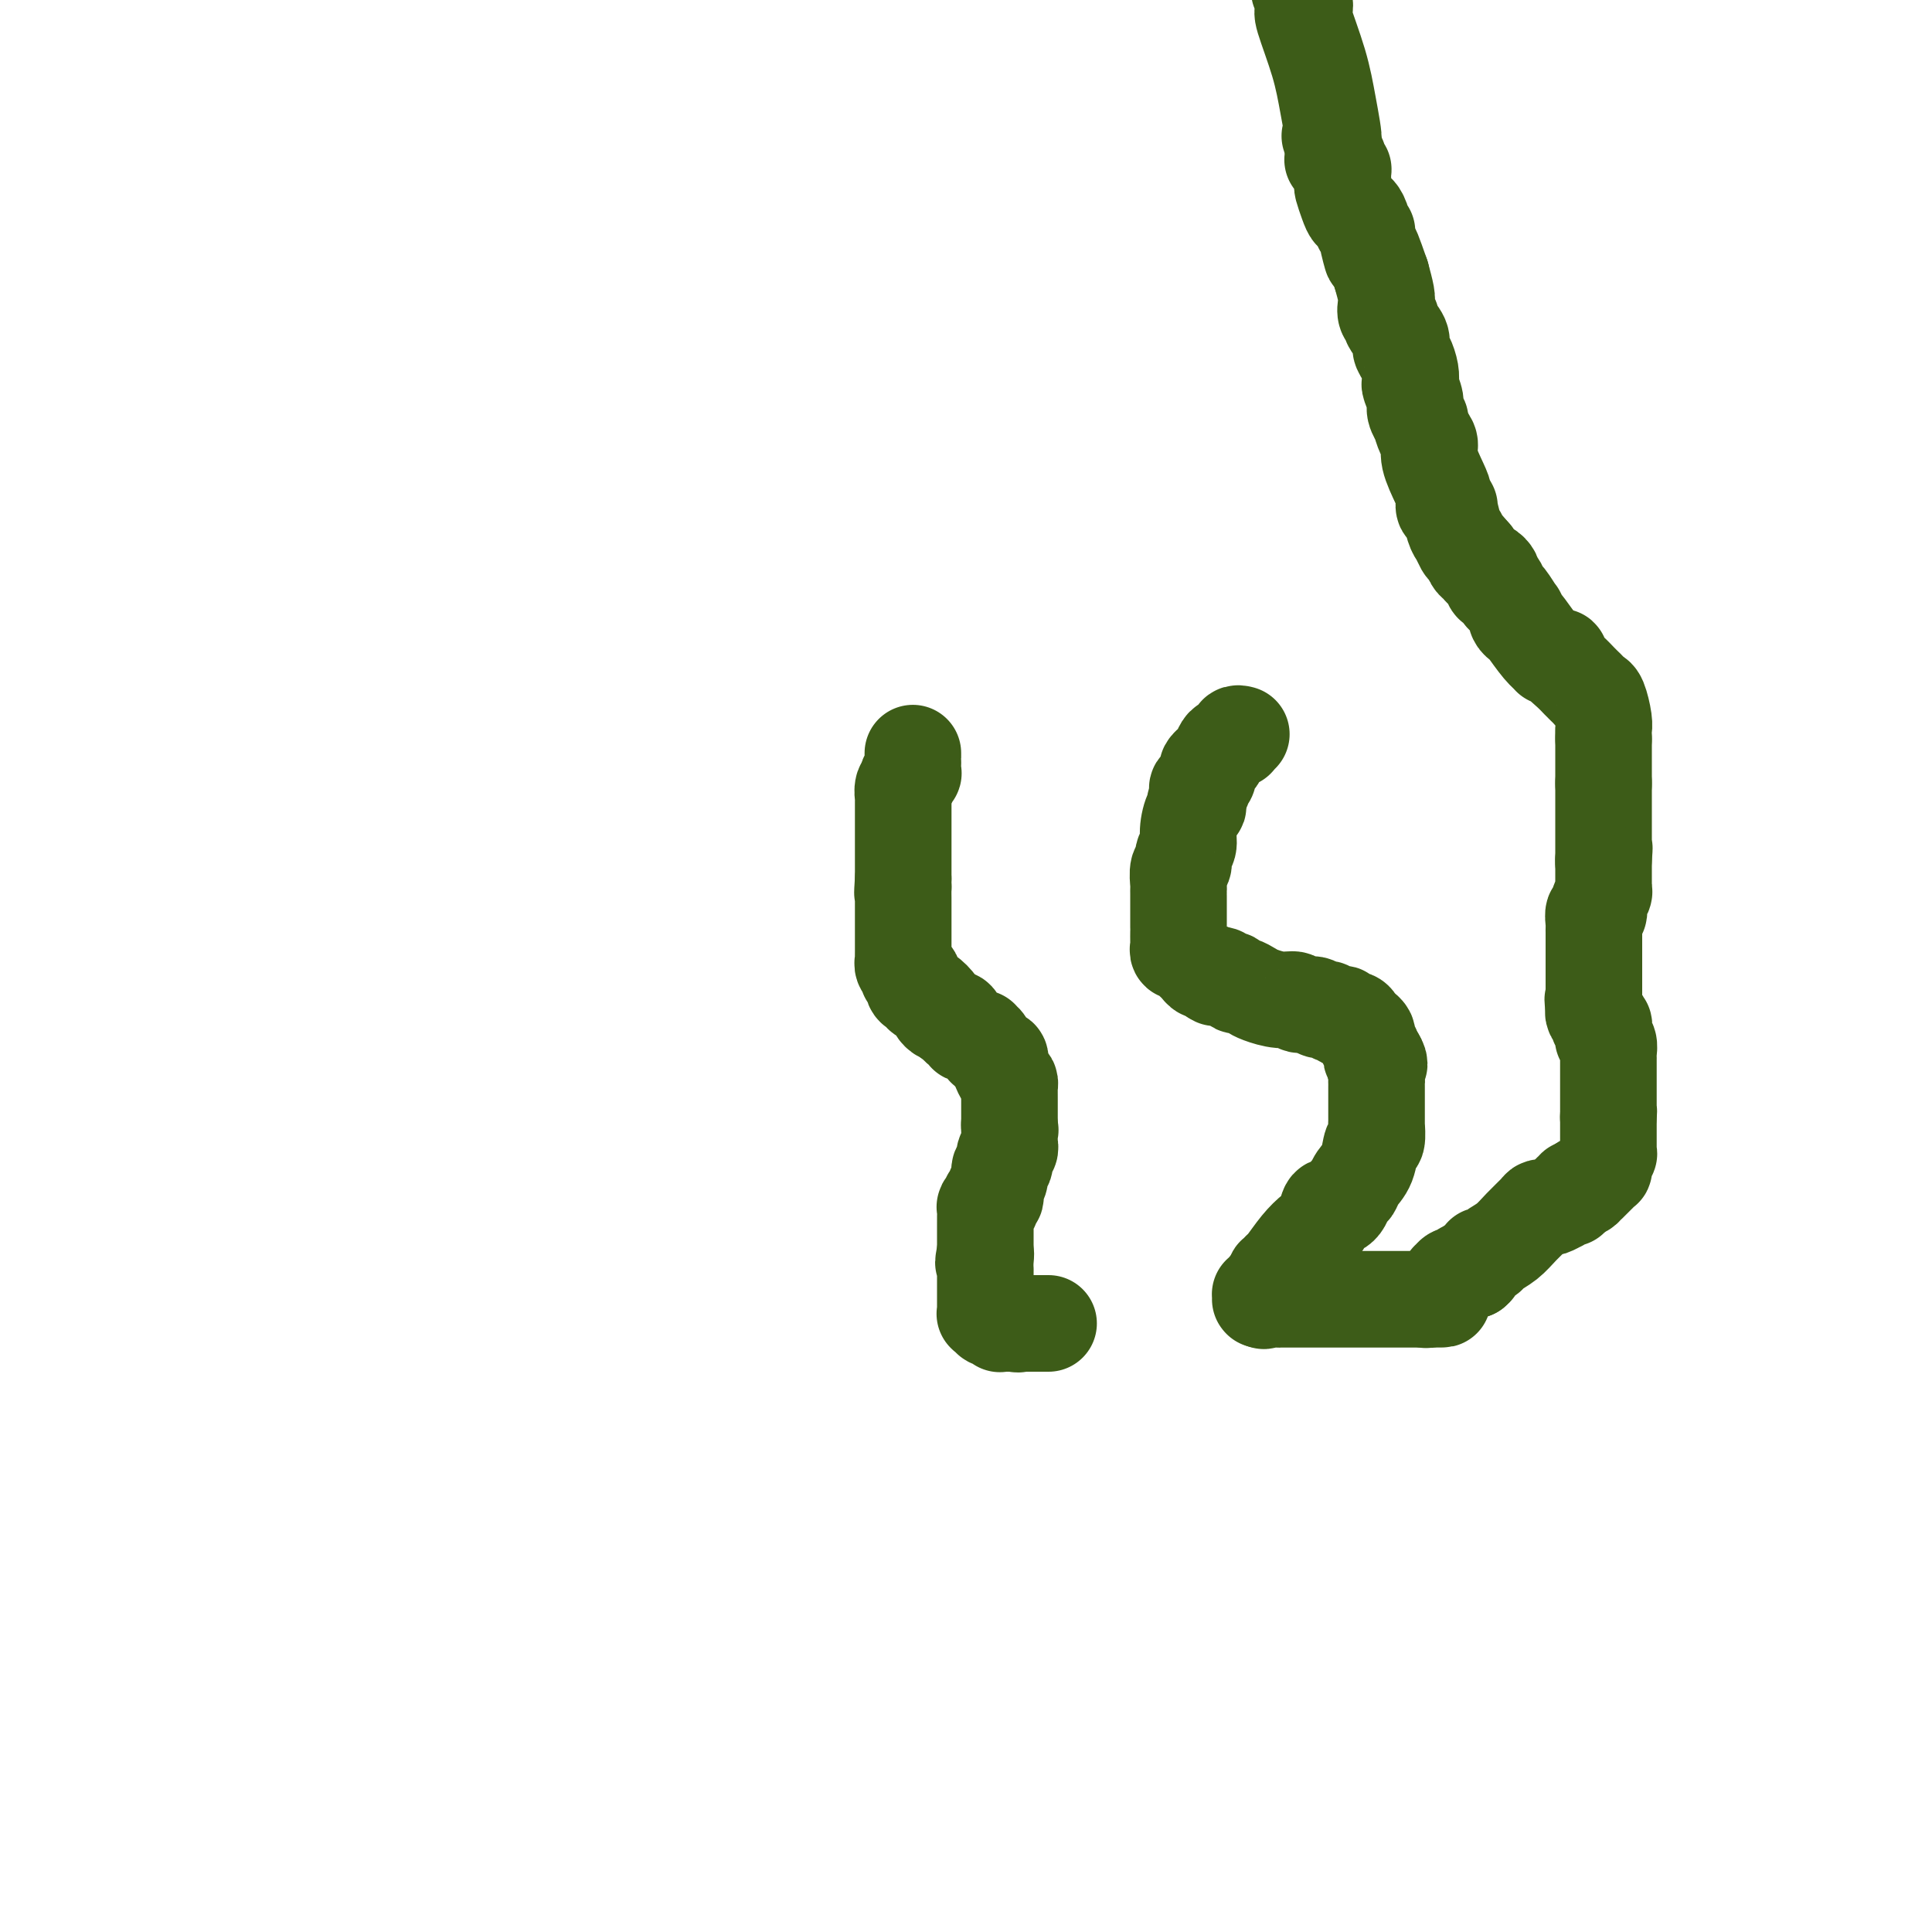 <svg viewBox='0 0 400 400' version='1.1' xmlns='http://www.w3.org/2000/svg' xmlns:xlink='http://www.w3.org/1999/xlink'><g fill='none' stroke='#3D5C18' stroke-width='20' stroke-linecap='round' stroke-linejoin='round'><path d='M257,152c-0.427,-0.111 -0.853,-0.223 -1,0c-0.147,0.223 -0.014,0.780 0,1c0.014,0.220 -0.090,0.104 0,0c0.090,-0.104 0.375,-0.197 0,0c-0.375,0.197 -1.411,0.683 -2,1c-0.589,0.317 -0.733,0.466 -1,1c-0.267,0.534 -0.659,1.452 -1,2c-0.341,0.548 -0.631,0.724 -1,1c-0.369,0.276 -0.816,0.652 -1,1c-0.184,0.348 -0.106,0.667 0,1c0.106,0.333 0.239,0.681 0,1c-0.239,0.319 -0.848,0.610 -1,1c-0.152,0.390 0.155,0.878 0,1c-0.155,0.122 -0.773,-0.121 -1,0c-0.227,0.121 -0.065,0.606 0,1c0.065,0.394 0.032,0.697 0,1'/><path d='M248,165c-1.349,2.457 -0.222,2.100 0,2c0.222,-0.100 -0.461,0.057 -1,1c-0.539,0.943 -0.933,2.670 -1,4c-0.067,1.330 0.192,2.262 0,3c-0.192,0.738 -0.836,1.283 -1,2c-0.164,0.717 0.152,1.605 0,2c-0.152,0.395 -0.773,0.296 -1,1c-0.227,0.704 -0.061,2.212 0,3c0.061,0.788 0.016,0.855 0,1c-0.016,0.145 -0.004,0.368 0,1c0.004,0.632 0.001,1.672 0,2c-0.001,0.328 -0.000,-0.056 0,0c0.000,0.056 0.000,0.553 0,1c-0.000,0.447 -0.000,0.844 0,1c0.000,0.156 0.000,0.070 0,0c-0.000,-0.070 0.000,-0.126 0,0c-0.000,0.126 -0.000,0.433 0,1c0.000,0.567 0.000,1.395 0,2c-0.000,0.605 -0.001,0.989 0,1c0.001,0.011 0.004,-0.351 0,0c-0.004,0.351 -0.016,1.414 0,2c0.016,0.586 0.060,0.696 0,1c-0.060,0.304 -0.223,0.802 0,1c0.223,0.198 0.833,0.094 1,0c0.167,-0.094 -0.110,-0.179 0,0c0.110,0.179 0.607,0.622 1,1c0.393,0.378 0.683,0.693 1,1c0.317,0.307 0.662,0.608 1,1c0.338,0.392 0.668,0.875 1,1c0.332,0.125 0.666,-0.107 1,0c0.334,0.107 0.667,0.554 1,1'/><path d='M251,202c1.260,0.944 0.911,0.304 1,0c0.089,-0.304 0.615,-0.274 1,0c0.385,0.274 0.627,0.790 1,1c0.373,0.210 0.877,0.112 1,0c0.123,-0.112 -0.134,-0.237 0,0c0.134,0.237 0.661,0.838 1,1c0.339,0.162 0.490,-0.115 1,0c0.510,0.115 1.377,0.623 2,1c0.623,0.377 1.000,0.622 2,1c1.000,0.378 2.621,0.890 4,1c1.379,0.110 2.516,-0.180 3,0c0.484,0.180 0.315,0.832 1,1c0.685,0.168 2.225,-0.147 3,0c0.775,0.147 0.785,0.758 1,1c0.215,0.242 0.636,0.116 1,0c0.364,-0.116 0.670,-0.223 1,0c0.330,0.223 0.684,0.777 1,1c0.316,0.223 0.596,0.115 1,0c0.404,-0.115 0.934,-0.238 1,0c0.066,0.238 -0.333,0.837 0,1c0.333,0.163 1.396,-0.111 2,0c0.604,0.111 0.749,0.607 1,1c0.251,0.393 0.607,0.683 1,1c0.393,0.317 0.824,0.662 1,1c0.176,0.338 0.099,0.669 0,1c-0.099,0.331 -0.220,0.663 0,1c0.220,0.337 0.781,0.678 1,1c0.219,0.322 0.098,0.625 0,1c-0.098,0.375 -0.171,0.821 0,1c0.171,0.179 0.585,0.089 1,0'/><path d='M285,219c1.083,1.741 0.290,1.594 0,2c-0.290,0.406 -0.078,1.364 0,2c0.078,0.636 0.021,0.948 0,1c-0.021,0.052 -0.006,-0.156 0,0c0.006,0.156 0.002,0.676 0,1c-0.002,0.324 -0.000,0.454 0,1c0.000,0.546 0.000,1.510 0,2c-0.000,0.490 -0.000,0.507 0,1c0.000,0.493 0.001,1.464 0,2c-0.001,0.536 -0.004,0.638 0,1c0.004,0.362 0.013,0.985 0,1c-0.013,0.015 -0.049,-0.579 0,0c0.049,0.579 0.182,2.330 0,3c-0.182,0.670 -0.679,0.258 -1,1c-0.321,0.742 -0.467,2.636 -1,4c-0.533,1.364 -1.452,2.197 -2,3c-0.548,0.803 -0.724,1.575 -1,2c-0.276,0.425 -0.651,0.504 -1,1c-0.349,0.496 -0.670,1.411 -1,2c-0.330,0.589 -0.668,0.853 -1,1c-0.332,0.147 -0.658,0.176 -1,0c-0.342,-0.176 -0.701,-0.559 -1,0c-0.299,0.559 -0.539,2.059 -1,3c-0.461,0.941 -1.142,1.323 -2,2c-0.858,0.677 -1.894,1.650 -3,3c-1.106,1.350 -2.282,3.079 -3,4c-0.718,0.921 -0.977,1.034 -1,1c-0.023,-0.034 0.190,-0.215 0,0c-0.190,0.215 -0.782,0.827 -1,1c-0.218,0.173 -0.062,-0.093 0,0c0.062,0.093 0.031,0.547 0,1'/><path d='M264,265c-2.874,3.648 -0.560,0.767 0,0c0.560,-0.767 -0.635,0.578 -1,1c-0.365,0.422 0.099,-0.079 0,0c-0.099,0.079 -0.762,0.739 -1,1c-0.238,0.261 -0.050,0.122 0,0c0.050,-0.122 -0.039,-0.229 0,0c0.039,0.229 0.207,0.793 0,1c-0.207,0.207 -0.787,0.056 -1,0c-0.213,-0.056 -0.057,-0.016 0,0c0.057,0.016 0.015,0.008 0,0c-0.015,-0.008 -0.004,-0.016 0,0c0.004,0.016 0.001,0.057 0,0c-0.001,-0.057 -0.001,-0.211 0,0c0.001,0.211 0.003,0.789 0,1c-0.003,0.211 -0.011,0.057 0,0c0.011,-0.057 0.041,-0.015 0,0c-0.041,0.015 -0.155,0.004 0,0c0.155,-0.004 0.577,-0.002 1,0'/><path d='M262,269c-0.415,0.619 -0.452,0.166 0,0c0.452,-0.166 1.392,-0.044 2,0c0.608,0.044 0.884,0.012 1,0c0.116,-0.012 0.073,-0.003 0,0c-0.073,0.003 -0.174,0.001 0,0c0.174,-0.001 0.624,-0.000 1,0c0.376,0.000 0.679,0.000 1,0c0.321,-0.000 0.660,-0.000 1,0c0.340,0.000 0.682,0.000 1,0c0.318,-0.000 0.611,-0.000 1,0c0.389,0.000 0.873,0.000 1,0c0.127,-0.000 -0.104,-0.000 0,0c0.104,0.000 0.543,0.000 1,0c0.457,-0.000 0.933,-0.000 1,0c0.067,0.000 -0.273,0.000 0,0c0.273,-0.000 1.159,-0.000 2,0c0.841,0.000 1.636,0.000 3,0c1.364,-0.000 3.297,-0.000 5,0c1.703,0.000 3.177,0.000 4,0c0.823,-0.000 0.994,-0.000 1,0c0.006,0.000 -0.154,0.000 0,0c0.154,-0.000 0.624,-0.000 1,0c0.376,0.000 0.660,0.000 1,0c0.340,-0.000 0.736,0.000 1,0c0.264,0.000 0.397,0.000 1,0c0.603,0.000 1.678,0.000 2,0c0.322,0.000 -0.107,0.000 0,0c0.107,0.000 0.750,0.000 1,0c0.250,0.000 0.106,0.000 0,0c-0.106,0.000 -0.173,0.000 0,0c0.173,0.000 0.587,0.000 1,0'/><path d='M296,269c5.276,-0.016 1.465,-0.057 0,0c-1.465,0.057 -0.586,0.212 0,0c0.586,-0.212 0.878,-0.792 1,-1c0.122,-0.208 0.075,-0.046 0,0c-0.075,0.046 -0.178,-0.025 0,0c0.178,0.025 0.636,0.146 1,0c0.364,-0.146 0.633,-0.560 1,-1c0.367,-0.440 0.833,-0.907 1,-1c0.167,-0.093 0.034,0.186 0,0c-0.034,-0.186 0.032,-0.838 0,-1c-0.032,-0.162 -0.163,0.167 0,0c0.163,-0.167 0.618,-0.829 1,-1c0.382,-0.171 0.690,0.150 1,0c0.310,-0.150 0.622,-0.772 1,-1c0.378,-0.228 0.823,-0.061 1,0c0.177,0.061 0.086,0.016 0,0c-0.086,-0.016 -0.167,-0.005 0,0c0.167,0.005 0.584,0.002 1,0'/><path d='M305,263c1.349,-1.110 0.221,-0.885 0,-1c-0.221,-0.115 0.464,-0.569 1,-1c0.536,-0.431 0.923,-0.839 1,-1c0.077,-0.161 -0.157,-0.076 0,0c0.157,0.076 0.704,0.143 1,0c0.296,-0.143 0.341,-0.497 1,-1c0.659,-0.503 1.932,-1.154 3,-2c1.068,-0.846 1.933,-1.887 3,-3c1.067,-1.113 2.338,-2.299 3,-3c0.662,-0.701 0.715,-0.919 1,-1c0.285,-0.081 0.802,-0.025 1,0c0.198,0.025 0.078,0.021 0,0c-0.078,-0.021 -0.112,-0.058 0,0c0.112,0.058 0.370,0.211 1,0c0.630,-0.211 1.632,-0.788 2,-1c0.368,-0.212 0.103,-0.061 0,0c-0.103,0.061 -0.043,0.030 0,0c0.043,-0.030 0.068,-0.061 0,0c-0.068,0.061 -0.228,0.213 0,0c0.228,-0.213 0.845,-0.793 1,-1c0.155,-0.207 -0.151,-0.042 0,0c0.151,0.042 0.759,-0.040 1,0c0.241,0.040 0.116,0.203 0,0c-0.116,-0.203 -0.224,-0.772 0,-1c0.224,-0.228 0.778,-0.114 1,0c0.222,0.114 0.112,0.227 0,0c-0.112,-0.227 -0.226,-0.793 0,-1c0.226,-0.207 0.793,-0.056 1,0c0.207,0.056 0.056,0.015 0,0c-0.056,-0.015 -0.016,-0.004 0,0c0.016,0.004 0.008,0.002 0,0'/><path d='M327,246c3.344,-2.646 0.704,-0.762 0,0c-0.704,0.762 0.530,0.400 1,0c0.470,-0.400 0.178,-0.838 0,-1c-0.178,-0.162 -0.240,-0.047 0,0c0.240,0.047 0.783,0.026 1,0c0.217,-0.026 0.110,-0.059 0,0c-0.110,0.059 -0.222,0.208 0,0c0.222,-0.208 0.778,-0.774 1,-1c0.222,-0.226 0.111,-0.112 0,0c-0.111,0.112 -0.222,0.222 0,0c0.222,-0.222 0.777,-0.776 1,-1c0.223,-0.224 0.112,-0.117 0,0c-0.112,0.117 -0.227,0.244 0,0c0.227,-0.244 0.797,-0.858 1,-1c0.203,-0.142 0.040,0.187 0,0c-0.040,-0.187 0.042,-0.891 0,-1c-0.042,-0.109 -0.207,0.377 0,0c0.207,-0.377 0.788,-1.617 1,-2c0.212,-0.383 0.057,0.090 0,0c-0.057,-0.090 -0.015,-0.742 0,-1c0.015,-0.258 0.004,-0.122 0,0c-0.004,0.122 -0.001,0.229 0,0c0.001,-0.229 0.000,-0.795 0,-1c-0.000,-0.205 -0.000,-0.047 0,0c0.000,0.047 0.000,-0.015 0,0c-0.000,0.015 -0.000,0.106 0,0c0.000,-0.106 0.000,-0.410 0,-1c-0.000,-0.590 -0.000,-1.468 0,-2c0.000,-0.532 0.000,-0.720 0,-1c-0.000,-0.280 -0.000,-0.651 0,-1c0.000,-0.349 0.000,-0.674 0,-1'/><path d='M333,231c0.155,-1.718 0.041,-0.512 0,0c-0.041,0.512 -0.011,0.330 0,0c0.011,-0.330 0.003,-0.807 0,-1c-0.003,-0.193 -0.001,-0.103 0,0c0.001,0.103 0.000,0.220 0,0c-0.000,-0.220 -0.000,-0.775 0,-1c0.000,-0.225 0.000,-0.119 0,0c-0.000,0.119 -0.000,0.251 0,0c0.000,-0.251 0.000,-0.887 0,-1c-0.000,-0.113 0.000,0.295 0,0c-0.000,-0.295 -0.000,-1.293 0,-2c0.000,-0.707 0.000,-1.121 0,-2c-0.000,-0.879 -0.000,-2.222 0,-3c0.000,-0.778 0.000,-0.993 0,-1c-0.000,-0.007 -0.000,0.192 0,0c0.000,-0.192 0.001,-0.776 0,-1c-0.001,-0.224 -0.004,-0.088 0,0c0.004,0.088 0.015,0.129 0,0c-0.015,-0.129 -0.057,-0.427 0,-1c0.057,-0.573 0.211,-1.421 0,-2c-0.211,-0.579 -0.789,-0.889 -1,-1c-0.211,-0.111 -0.056,-0.024 0,0c0.056,0.024 0.011,-0.017 0,0c-0.011,0.017 0.011,0.092 0,0c-0.011,-0.092 -0.054,-0.349 0,-1c0.054,-0.651 0.207,-1.694 0,-2c-0.207,-0.306 -0.774,0.125 -1,0c-0.226,-0.125 -0.112,-0.807 0,-1c0.112,-0.193 0.223,0.102 0,0c-0.223,-0.102 -0.778,-0.601 -1,-1c-0.222,-0.399 -0.111,-0.700 0,-1'/><path d='M330,209c-0.464,-3.567 -0.124,-1.484 0,-1c0.124,0.484 0.033,-0.630 0,-1c-0.033,-0.370 -0.009,0.003 0,0c0.009,-0.003 0.002,-0.383 0,-1c-0.002,-0.617 -0.001,-1.472 0,-3c0.001,-1.528 0.000,-3.729 0,-5c-0.000,-1.271 -0.000,-1.613 0,-2c0.000,-0.387 0.000,-0.821 0,-1c-0.000,-0.179 -0.000,-0.105 0,0c0.000,0.105 0.000,0.239 0,0c-0.000,-0.239 -0.000,-0.852 0,-1c0.000,-0.148 0.000,0.169 0,0c-0.000,-0.169 -0.001,-0.824 0,-1c0.001,-0.176 0.004,0.126 0,0c-0.004,-0.126 -0.016,-0.681 0,-1c0.016,-0.319 0.061,-0.404 0,-1c-0.061,-0.596 -0.226,-1.704 0,-2c0.226,-0.296 0.845,0.222 1,0c0.155,-0.222 -0.155,-1.182 0,-2c0.155,-0.818 0.774,-1.492 1,-2c0.226,-0.508 0.061,-0.848 0,-1c-0.061,-0.152 -0.016,-0.117 0,0c0.016,0.117 0.004,0.314 0,0c-0.004,-0.314 -0.001,-1.141 0,-2c0.001,-0.859 0.000,-1.751 0,-2c-0.000,-0.249 -0.000,0.143 0,0c0.000,-0.143 0.000,-0.823 0,-1c-0.000,-0.177 -0.000,0.148 0,0c0.000,-0.148 0.000,-0.771 0,-1c-0.000,-0.229 -0.000,-0.066 0,0c0.000,0.066 0.000,0.033 0,0'/><path d='M332,178c0.309,-4.737 0.083,-1.081 0,0c-0.083,1.081 -0.022,-0.413 0,-1c0.022,-0.587 0.006,-0.266 0,0c-0.006,0.266 -0.002,0.478 0,0c0.002,-0.478 0.000,-1.648 0,-2c-0.000,-0.352 -0.000,0.112 0,0c0.000,-0.112 0.000,-0.800 0,-1c-0.000,-0.200 -0.000,0.090 0,0c0.000,-0.090 0.000,-0.559 0,-1c-0.000,-0.441 -0.000,-0.854 0,-1c0.000,-0.146 0.000,-0.025 0,0c-0.000,0.025 -0.000,-0.045 0,0c0.000,0.045 0.000,0.205 0,0c-0.000,-0.205 -0.000,-0.776 0,-1c0.000,-0.224 0.000,-0.103 0,0c-0.000,0.103 -0.000,0.186 0,0c0.000,-0.186 0.000,-0.643 0,-1c-0.000,-0.357 -0.000,-0.615 0,-1c0.000,-0.385 0.000,-0.895 0,-1c-0.000,-0.105 -0.000,0.197 0,0c0.000,-0.197 0.000,-0.894 0,-1c-0.000,-0.106 -0.000,0.378 0,0c0.000,-0.378 0.000,-1.617 0,-2c0.000,-0.383 -0.000,0.090 0,0c0.000,-0.090 0.000,-0.742 0,-1c0.000,-0.258 -0.000,-0.121 0,0c0.000,0.121 0.000,0.226 0,0c0.000,-0.226 -0.000,-0.782 0,-1c0.000,-0.218 0.000,-0.097 0,0c0.000,0.097 -0.000,0.171 0,0c0.000,-0.171 0.000,-0.585 0,-1'/><path d='M332,162c0.000,-2.479 0.000,-0.675 0,0c0.000,0.675 -0.000,0.221 0,0c0.000,-0.221 0.000,-0.211 0,0c0.000,0.211 0.000,0.622 0,0c0.000,-0.622 -0.000,-2.276 0,-3c0.000,-0.724 0.000,-0.518 0,-1c0.000,-0.482 -0.000,-1.651 0,-2c0.000,-0.349 0.000,0.123 0,0c-0.000,-0.123 0.000,-0.841 0,-1c0.000,-0.159 0.000,0.240 0,0c0.000,-0.240 0.000,-1.120 0,-2'/><path d='M332,153c-0.013,-1.786 -0.045,-1.749 0,-2c0.045,-0.251 0.167,-0.788 0,-2c-0.167,-1.212 -0.621,-3.097 -1,-4c-0.379,-0.903 -0.681,-0.822 -1,-1c-0.319,-0.178 -0.654,-0.615 -1,-1c-0.346,-0.385 -0.705,-0.720 -1,-1c-0.295,-0.280 -0.528,-0.506 -1,-1c-0.472,-0.494 -1.183,-1.257 -2,-2c-0.817,-0.743 -1.740,-1.467 -2,-2c-0.260,-0.533 0.142,-0.874 0,-1c-0.142,-0.126 -0.827,-0.038 -1,0c-0.173,0.038 0.167,0.024 0,0c-0.167,-0.024 -0.843,-0.058 -1,0c-0.157,0.058 0.203,0.209 0,0c-0.203,-0.209 -0.969,-0.779 -2,-2c-1.031,-1.221 -2.327,-3.095 -3,-4c-0.673,-0.905 -0.723,-0.842 -1,-1c-0.277,-0.158 -0.781,-0.538 -1,-1c-0.219,-0.462 -0.152,-1.007 0,-1c0.152,0.007 0.391,0.567 0,0c-0.391,-0.567 -1.411,-2.260 -2,-3c-0.589,-0.740 -0.745,-0.527 -1,-1c-0.255,-0.473 -0.607,-1.633 -1,-2c-0.393,-0.367 -0.826,0.060 -1,0c-0.174,-0.060 -0.088,-0.608 0,-1c0.088,-0.392 0.177,-0.630 0,-1c-0.177,-0.370 -0.622,-0.873 -1,-1c-0.378,-0.127 -0.689,0.121 -1,0c-0.311,-0.121 -0.622,-0.609 -1,-1c-0.378,-0.391 -0.822,-0.683 -1,-1c-0.178,-0.317 -0.089,-0.658 0,-1'/><path d='M305,115c-3.974,-4.589 -0.910,-1.061 0,0c0.910,1.061 -0.334,-0.344 -1,-1c-0.666,-0.656 -0.753,-0.564 -1,-1c-0.247,-0.436 -0.655,-1.399 -1,-2c-0.345,-0.601 -0.627,-0.841 -1,-2c-0.373,-1.159 -0.836,-3.237 -1,-4c-0.164,-0.763 -0.029,-0.210 0,0c0.029,0.210 -0.046,0.077 0,0c0.046,-0.077 0.215,-0.100 0,0c-0.215,0.100 -0.813,0.322 -1,0c-0.187,-0.322 0.038,-1.187 0,-2c-0.038,-0.813 -0.340,-1.575 -1,-3c-0.660,-1.425 -1.678,-3.515 -2,-5c-0.322,-1.485 0.053,-2.366 0,-3c-0.053,-0.634 -0.535,-1.022 -1,-2c-0.465,-0.978 -0.913,-2.546 -1,-3c-0.087,-0.454 0.187,0.205 0,0c-0.187,-0.205 -0.834,-1.275 -1,-2c-0.166,-0.725 0.149,-1.104 0,-2c-0.149,-0.896 -0.762,-2.309 -1,-3c-0.238,-0.691 -0.100,-0.659 0,-1c0.100,-0.341 0.163,-1.054 0,-2c-0.163,-0.946 -0.550,-2.123 -1,-3c-0.450,-0.877 -0.961,-1.452 -1,-2c-0.039,-0.548 0.396,-1.067 0,-2c-0.396,-0.933 -1.622,-2.279 -2,-3c-0.378,-0.721 0.092,-0.818 0,-1c-0.092,-0.182 -0.746,-0.451 -1,-1c-0.254,-0.549 -0.107,-1.379 0,-2c0.107,-0.621 0.173,-1.035 0,-2c-0.173,-0.965 -0.587,-2.483 -1,-4'/><path d='M286,57c-3.327,-9.648 -2.145,-4.769 -2,-4c0.145,0.769 -0.749,-2.572 -1,-4c-0.251,-1.428 0.140,-0.942 0,-1c-0.140,-0.058 -0.811,-0.661 -1,-1c-0.189,-0.339 0.103,-0.413 0,-1c-0.103,-0.587 -0.602,-1.686 -1,-2c-0.398,-0.314 -0.695,0.158 -1,0c-0.305,-0.158 -0.618,-0.946 -1,-2c-0.382,-1.054 -0.833,-2.372 -1,-3c-0.167,-0.628 -0.048,-0.565 0,-1c0.048,-0.435 0.027,-1.370 0,-2c-0.027,-0.630 -0.060,-0.957 0,-1c0.060,-0.043 0.213,0.199 0,0c-0.213,-0.199 -0.793,-0.838 -1,-1c-0.207,-0.162 -0.041,0.154 0,0c0.041,-0.154 -0.041,-0.777 0,-1c0.041,-0.223 0.207,-0.045 0,0c-0.207,0.045 -0.788,-0.044 -1,0c-0.212,0.044 -0.057,0.219 0,0c0.057,-0.219 0.015,-0.832 0,-1c-0.015,-0.168 -0.004,0.109 0,0c0.004,-0.109 0.001,-0.602 0,-1c-0.001,-0.398 -0.001,-0.699 0,-1'/><path d='M276,30c-1.506,-4.088 -0.270,-0.806 0,-1c0.270,-0.194 -0.424,-3.862 -1,-7c-0.576,-3.138 -1.033,-5.747 -2,-9c-0.967,-3.253 -2.445,-7.150 -3,-9c-0.555,-1.850 -0.188,-1.652 0,-2c0.188,-0.348 0.197,-1.242 0,-2c-0.197,-0.758 -0.598,-1.379 -1,-2'/><path d='M189,156c0.000,0.021 0.000,0.042 0,0c-0.000,-0.042 -0.000,-0.147 0,0c0.000,0.147 0.001,0.546 0,1c-0.001,0.454 -0.004,0.963 0,1c0.004,0.037 0.015,-0.397 0,0c-0.015,0.397 -0.056,1.626 0,2c0.056,0.374 0.207,-0.108 0,0c-0.207,0.108 -0.774,0.807 -1,1c-0.226,0.193 -0.113,-0.121 0,0c0.113,0.121 0.226,0.678 0,1c-0.226,0.322 -0.793,0.410 -1,1c-0.207,0.590 -0.056,1.684 0,2c0.056,0.316 0.015,-0.145 0,0c-0.015,0.145 -0.004,0.897 0,1c0.004,0.103 0.001,-0.442 0,0c-0.001,0.442 -0.000,1.871 0,3c0.000,1.129 0.000,1.958 0,4c-0.000,2.042 -0.000,5.298 0,7c0.000,1.702 0.000,1.851 0,2'/><path d='M187,182c-0.309,4.504 -0.083,2.765 0,2c0.083,-0.765 0.022,-0.555 0,0c-0.022,0.555 -0.006,1.455 0,2c0.006,0.545 0.002,0.734 0,1c-0.002,0.266 -0.000,0.609 0,1c0.000,0.391 0.000,0.829 0,1c-0.000,0.171 -0.000,0.073 0,0c0.000,-0.073 0.000,-0.122 0,0c-0.000,0.122 -0.000,0.413 0,1c0.000,0.587 0.000,1.468 0,2c-0.000,0.532 0.000,0.716 0,1c-0.000,0.284 -0.000,0.669 0,1c0.000,0.331 0.000,0.608 0,1c-0.000,0.392 -0.000,0.897 0,1c0.000,0.103 0.000,-0.198 0,0c-0.000,0.198 -0.001,0.893 0,1c0.001,0.107 0.004,-0.375 0,0c-0.004,0.375 -0.016,1.607 0,2c0.016,0.393 0.061,-0.054 0,0c-0.061,0.054 -0.227,0.610 0,1c0.227,0.390 0.848,0.615 1,1c0.152,0.385 -0.166,0.931 0,1c0.166,0.069 0.817,-0.337 1,0c0.183,0.337 -0.101,1.418 0,2c0.101,0.582 0.587,0.667 1,1c0.413,0.333 0.755,0.916 1,1c0.245,0.084 0.394,-0.331 1,0c0.606,0.331 1.667,1.408 2,2c0.333,0.592 -0.064,0.698 0,1c0.064,0.302 0.590,0.801 1,1c0.410,0.199 0.705,0.100 1,0'/><path d='M196,210c1.553,1.940 0.937,1.289 1,1c0.063,-0.289 0.805,-0.217 1,0c0.195,0.217 -0.159,0.580 0,1c0.159,0.420 0.830,0.896 1,1c0.170,0.104 -0.162,-0.165 0,0c0.162,0.165 0.818,0.762 1,1c0.182,0.238 -0.110,0.116 0,0c0.110,-0.116 0.622,-0.224 1,0c0.378,0.224 0.623,0.782 1,1c0.377,0.218 0.885,0.096 1,0c0.115,-0.096 -0.162,-0.167 0,0c0.162,0.167 0.764,0.570 1,1c0.236,0.430 0.105,0.885 0,1c-0.105,0.115 -0.186,-0.109 0,0c0.186,0.109 0.637,0.553 1,1c0.363,0.447 0.636,0.897 1,1c0.364,0.103 0.819,-0.141 1,0c0.181,0.141 0.087,0.668 0,1c-0.087,0.332 -0.167,0.470 0,1c0.167,0.530 0.581,1.451 1,2c0.419,0.549 0.844,0.725 1,1c0.156,0.275 0.042,0.650 0,1c-0.042,0.350 -0.011,0.675 0,1c0.011,0.325 0.003,0.650 0,1c-0.003,0.350 -0.001,0.724 0,1c0.001,0.276 0.000,0.452 0,1c-0.000,0.548 -0.000,1.466 0,2c0.000,0.534 0.000,0.682 0,1c-0.000,0.318 -0.000,0.805 0,1c0.000,0.195 0.000,0.097 0,0'/><path d='M209,233c0.309,1.964 0.083,0.372 0,0c-0.083,-0.372 -0.023,0.474 0,1c0.023,0.526 0.007,0.733 0,1c-0.007,0.267 -0.006,0.595 0,1c0.006,0.405 0.017,0.886 0,1c-0.017,0.114 -0.061,-0.139 0,0c0.061,0.139 0.228,0.670 0,1c-0.228,0.330 -0.849,0.459 -1,1c-0.151,0.541 0.170,1.492 0,2c-0.170,0.508 -0.829,0.571 -1,1c-0.171,0.429 0.147,1.225 0,2c-0.147,0.775 -0.758,1.531 -1,2c-0.242,0.469 -0.117,0.651 0,1c0.117,0.349 0.224,0.864 0,1c-0.224,0.136 -0.778,-0.109 -1,0c-0.222,0.109 -0.112,0.572 0,1c0.112,0.428 0.226,0.822 0,1c-0.226,0.178 -0.793,0.142 -1,0c-0.207,-0.142 -0.056,-0.388 0,0c0.056,0.388 0.015,1.410 0,2c-0.015,0.590 -0.004,0.747 0,1c0.004,0.253 0.001,0.603 0,1c-0.001,0.397 -0.000,0.842 0,1c0.000,0.158 0.000,0.030 0,0c-0.000,-0.030 -0.000,0.038 0,0c0.000,-0.038 0.000,-0.182 0,0c-0.000,0.182 -0.000,0.690 0,1c0.000,0.310 0.000,0.423 0,1c-0.000,0.577 -0.000,1.617 0,2c0.000,0.383 0.000,0.109 0,0c-0.000,-0.109 -0.000,-0.055 0,0'/><path d='M204,259c-0.774,4.223 -0.207,1.782 0,1c0.207,-0.782 0.056,0.096 0,1c-0.056,0.904 -0.015,1.835 0,2c0.015,0.165 0.004,-0.435 0,0c-0.004,0.435 -0.001,1.905 0,3c0.001,1.095 0.000,1.814 0,2c-0.000,0.186 -0.000,-0.161 0,0c0.000,0.161 0.000,0.832 0,1c-0.000,0.168 -0.000,-0.165 0,0c0.000,0.165 -0.000,0.828 0,1c0.000,0.172 0.000,-0.146 0,0c-0.000,0.146 -0.000,0.757 0,1c0.000,0.243 0.000,0.118 0,0c-0.000,-0.118 -0.001,-0.228 0,0c0.001,0.228 0.004,0.793 0,1c-0.004,0.207 -0.015,0.054 0,0c0.015,-0.054 0.056,-0.011 0,0c-0.056,0.011 -0.208,-0.011 0,0c0.208,0.011 0.778,0.056 1,0c0.222,-0.056 0.098,-0.212 0,0c-0.098,0.212 -0.170,0.793 0,1c0.170,0.207 0.582,0.041 1,0c0.418,-0.041 0.843,0.041 1,0c0.157,-0.041 0.045,-0.207 0,0c-0.045,0.207 -0.023,0.788 0,1c0.023,0.212 0.048,0.057 0,0c-0.048,-0.057 -0.167,-0.015 0,0c0.167,0.015 0.622,0.004 1,0c0.378,-0.004 0.679,-0.001 1,0c0.321,0.001 0.660,0.001 1,0'/><path d='M210,274c1.094,0.309 0.829,0.083 1,0c0.171,-0.083 0.777,-0.022 1,0c0.223,0.022 0.064,0.006 0,0c-0.064,-0.006 -0.031,-0.002 0,0c0.031,0.002 0.060,0.000 0,0c-0.060,-0.000 -0.208,-0.000 0,0c0.208,0.000 0.774,0.000 1,0c0.226,-0.000 0.113,-0.000 0,0c-0.113,0.000 -0.228,0.000 0,0c0.228,-0.000 0.797,-0.000 1,0c0.203,0.000 0.041,0.000 0,0c-0.041,-0.000 0.041,-0.000 0,0c-0.041,0.000 -0.203,0.000 0,0c0.203,-0.000 0.772,-0.000 1,0c0.228,0.000 0.114,0.000 0,0c-0.114,-0.000 -0.227,-0.000 0,0c0.227,0.000 0.793,0.000 1,0c0.207,-0.000 0.054,-0.000 0,0c-0.054,0.000 -0.011,0.000 0,0c0.011,-0.000 -0.011,-0.000 0,0c0.011,0.000 0.056,0.000 0,0c-0.056,-0.000 -0.211,-0.000 0,0c0.211,0.000 0.789,0.000 1,0c0.211,-0.000 0.057,-0.000 0,0c-0.057,0.000 -0.015,-0.000 0,0c0.015,0.000 0.004,0.000 0,0c-0.004,0.000 -0.002,0.000 0,0'/></g>
</svg>